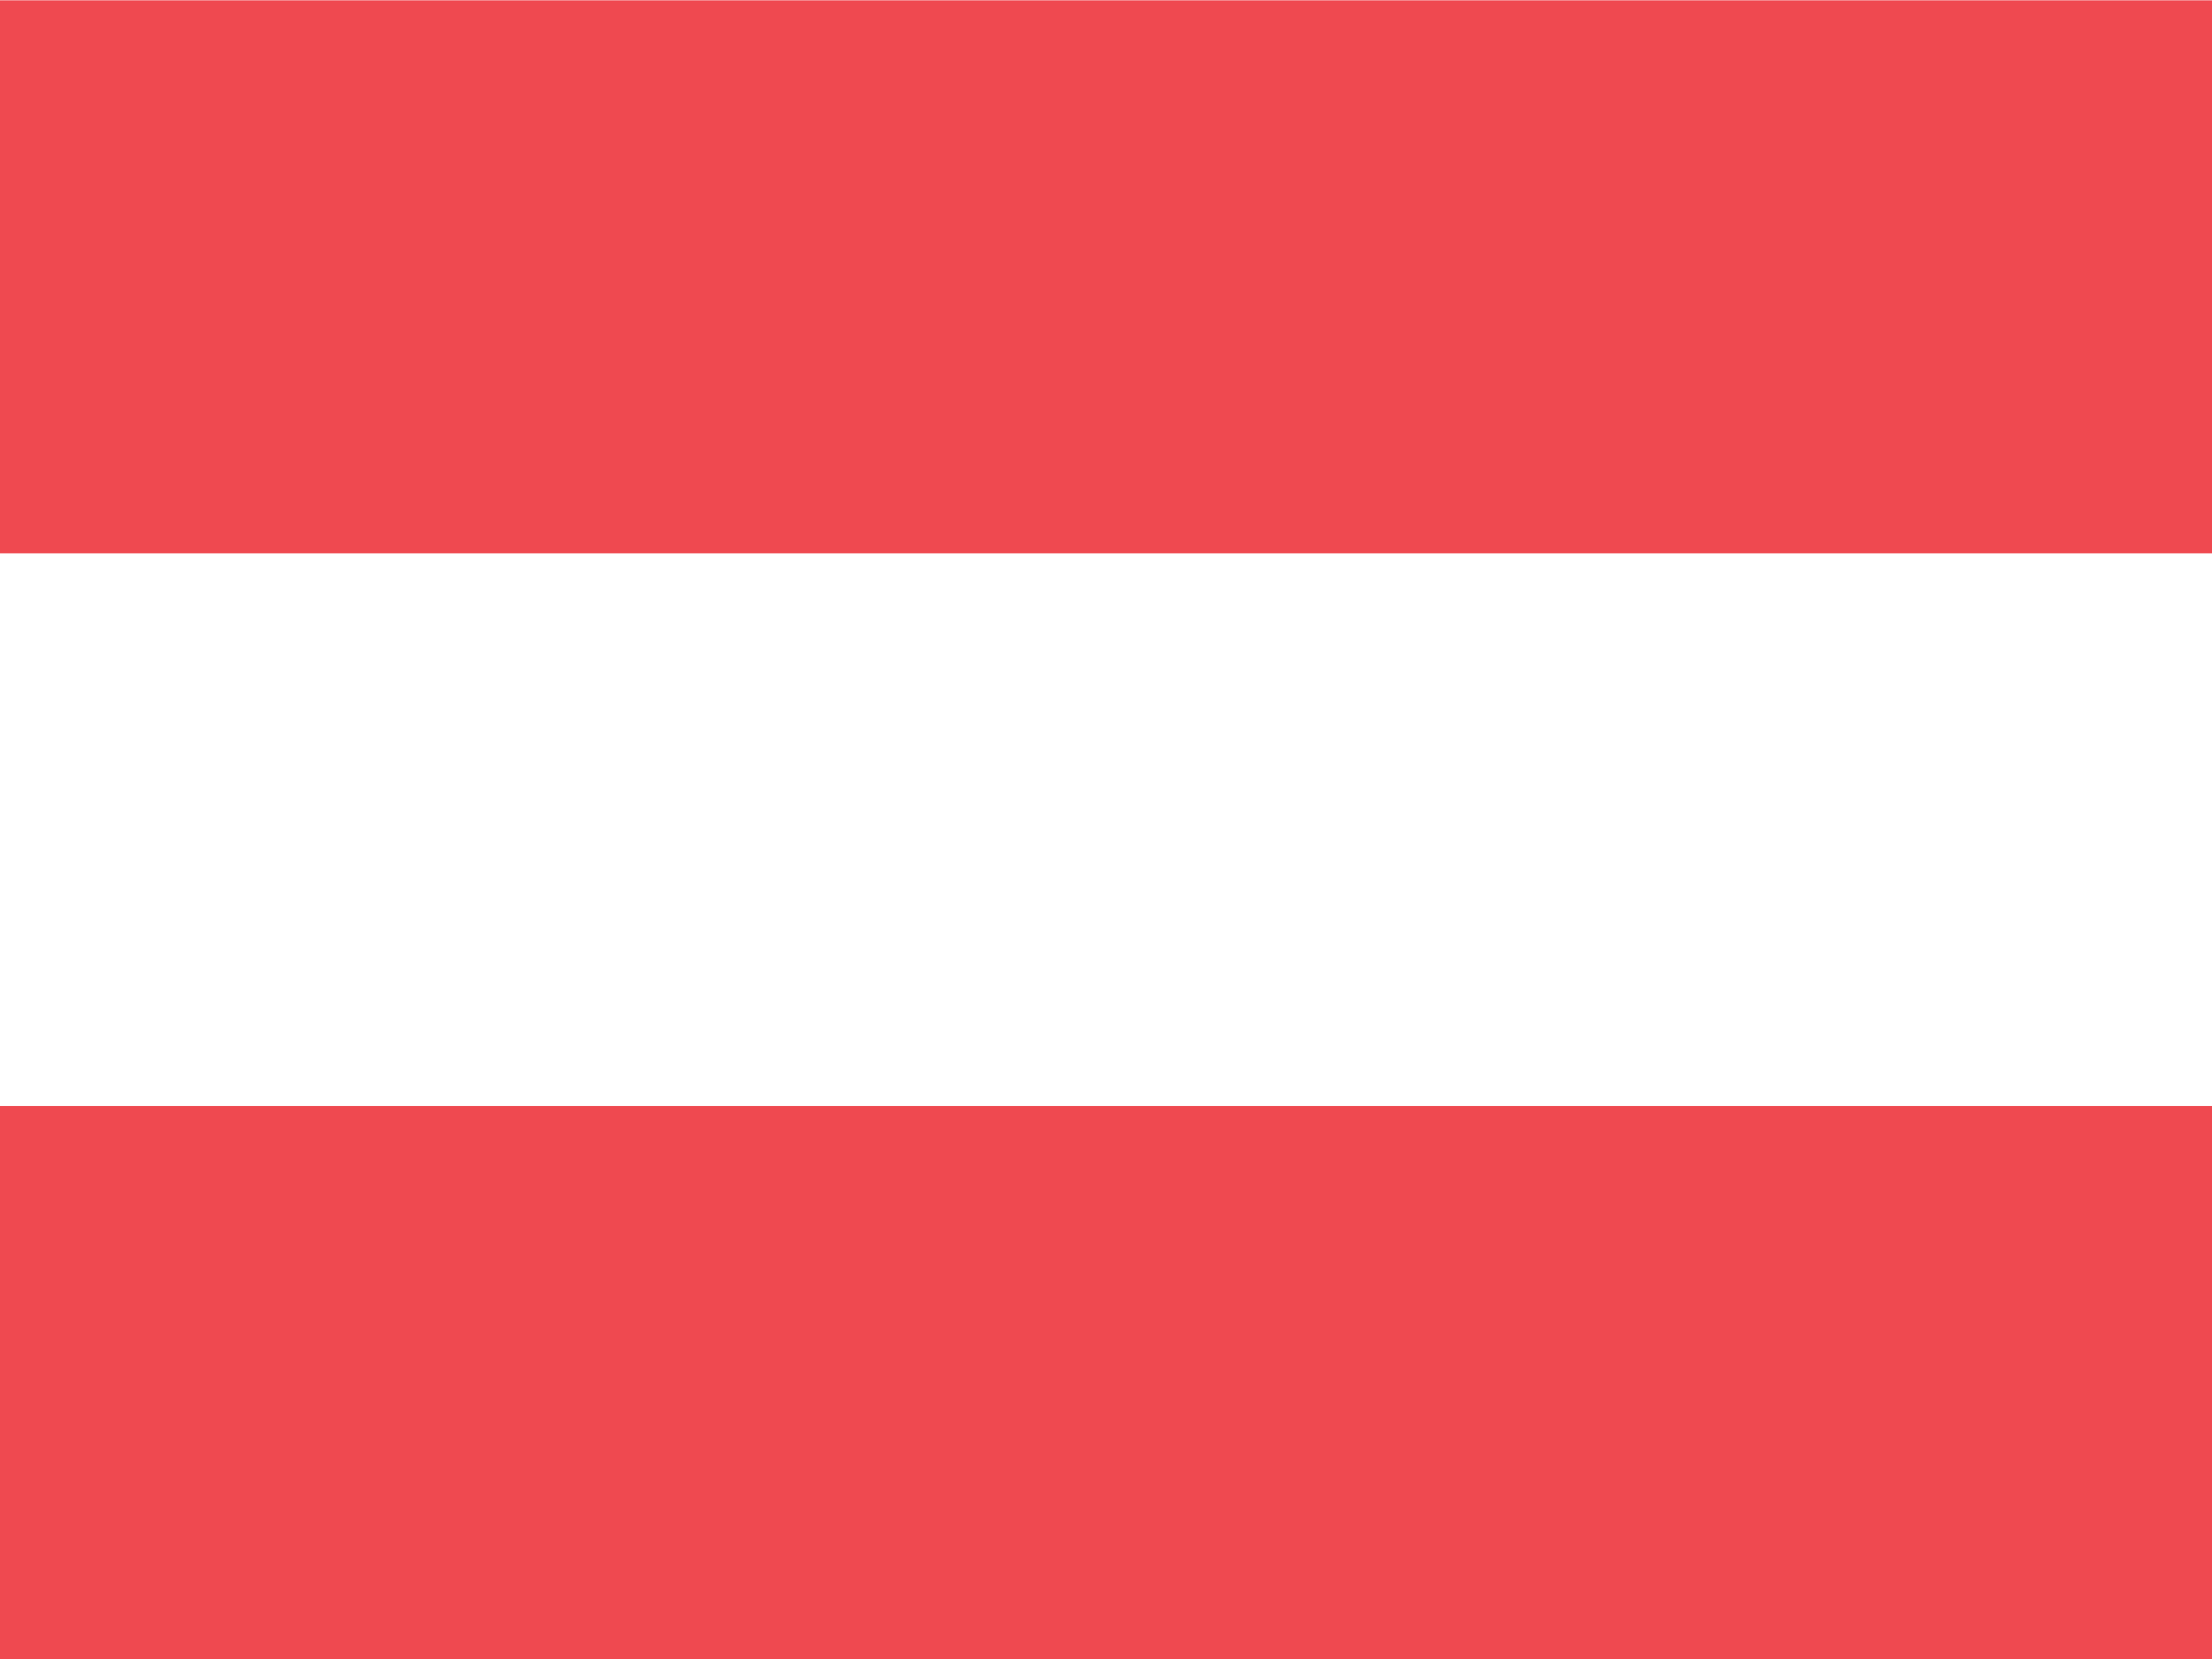<svg width="80" height="60" viewBox="0 0 80 60" fill="none" xmlns="http://www.w3.org/2000/svg">
<rect x="0" y="0" width="80" height="60" fill="#333333" stroke="none"/>
<g clip-path="url(#clip0_191_5936)">
<path fill-rule="evenodd" clip-rule="evenodd" d="M80 60H0V0H80V60Z" fill="white"/>
<path fill-rule="evenodd" clip-rule="evenodd" d="M80 60H0V40H80V60ZM80 20.012H0V0.012H80V20.012Z" fill="#EF4950"/>
</g>
<defs>
<clipPath id="clip0_191_5936">
<rect width="80" height="60" fill="white"/>
</clipPath>
</defs>
</svg>
